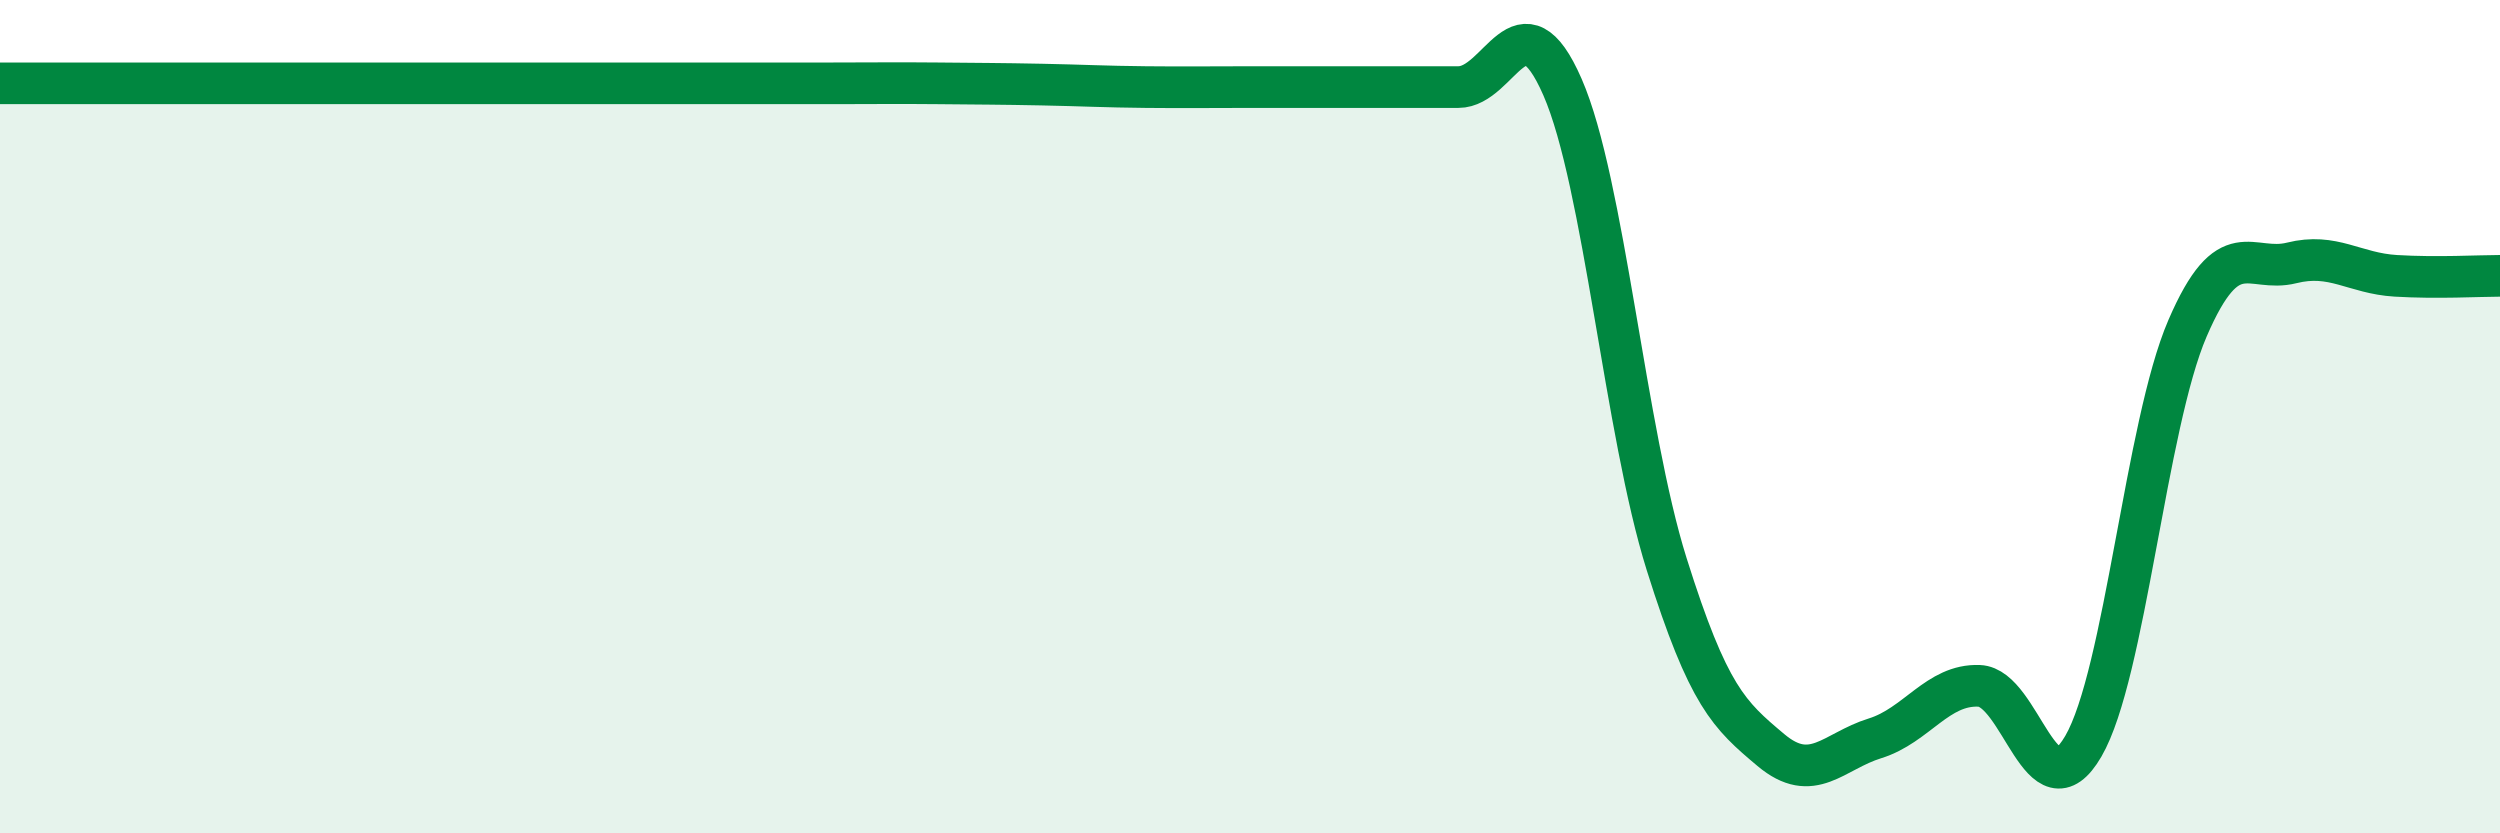 
    <svg width="60" height="20" viewBox="0 0 60 20" xmlns="http://www.w3.org/2000/svg">
      <path
        d="M 0,2 C 0.5,2 1.5,2 2.5,2 C 3.5,2 4,2 5,2 C 6,2 6.5,2 7.5,2 C 8.5,2 9,2 10,2 C 11,2 11.5,2 12.5,2 C 13.5,2 14,2 15,2 C 16,2 16.5,2 17.5,2 C 18.5,2 19,2 20,2 C 21,2 21.5,1.99 22.5,2 C 23.5,2.01 24,2.01 25,2.03 C 26,2.05 26.5,2.08 27.5,2.09 C 28.5,2.1 29,2.09 30,2.09 C 31,2.09 31.5,2.09 32.5,2.09 C 33.5,2.09 34,2.09 35,2.09 C 36,2.09 36.5,-0.2 37.5,2.09 C 38.5,4.38 39,10.36 40,13.54 C 41,16.72 41.5,17.16 42.5,18 C 43.5,18.84 44,18.03 45,17.72 C 46,17.41 46.5,16.42 47.5,16.46 C 48.5,16.5 49,19.63 50,17.91 C 51,16.19 51.5,10.2 52.5,7.88 C 53.5,5.56 54,6.56 55,6.31 C 56,6.06 56.5,6.56 57.5,6.62 C 58.5,6.68 59.5,6.62 60,6.62L60 20L0 20Z"
        fill="#008740"
        opacity="0.1"
        stroke-linecap="round"
        stroke-linejoin="round"
      />
      <path
        d="M 0,2 C 0.5,2 1.5,2 2.5,2 C 3.5,2 4,2 5,2 C 6,2 6.5,2 7.5,2 C 8.5,2 9,2 10,2 C 11,2 11.5,2 12.5,2 C 13.5,2 14,2 15,2 C 16,2 16.5,2 17.5,2 C 18.5,2 19,2 20,2 C 21,2 21.5,1.99 22.5,2 C 23.5,2.01 24,2.01 25,2.03 C 26,2.05 26.5,2.08 27.5,2.09 C 28.5,2.1 29,2.09 30,2.09 C 31,2.09 31.5,2.09 32.5,2.09 C 33.5,2.09 34,2.09 35,2.09 C 36,2.09 36.5,-0.2 37.5,2.09 C 38.5,4.38 39,10.36 40,13.54 C 41,16.72 41.5,17.16 42.5,18 C 43.5,18.84 44,18.03 45,17.72 C 46,17.41 46.5,16.42 47.5,16.46 C 48.5,16.5 49,19.63 50,17.91 C 51,16.19 51.5,10.2 52.5,7.88 C 53.5,5.56 54,6.56 55,6.31 C 56,6.06 56.5,6.56 57.5,6.62 C 58.5,6.68 59.5,6.62 60,6.62"
        stroke="#008740"
        stroke-width="1"
        fill="none"
        stroke-linecap="round"
        stroke-linejoin="round"
      />
    </svg>
  